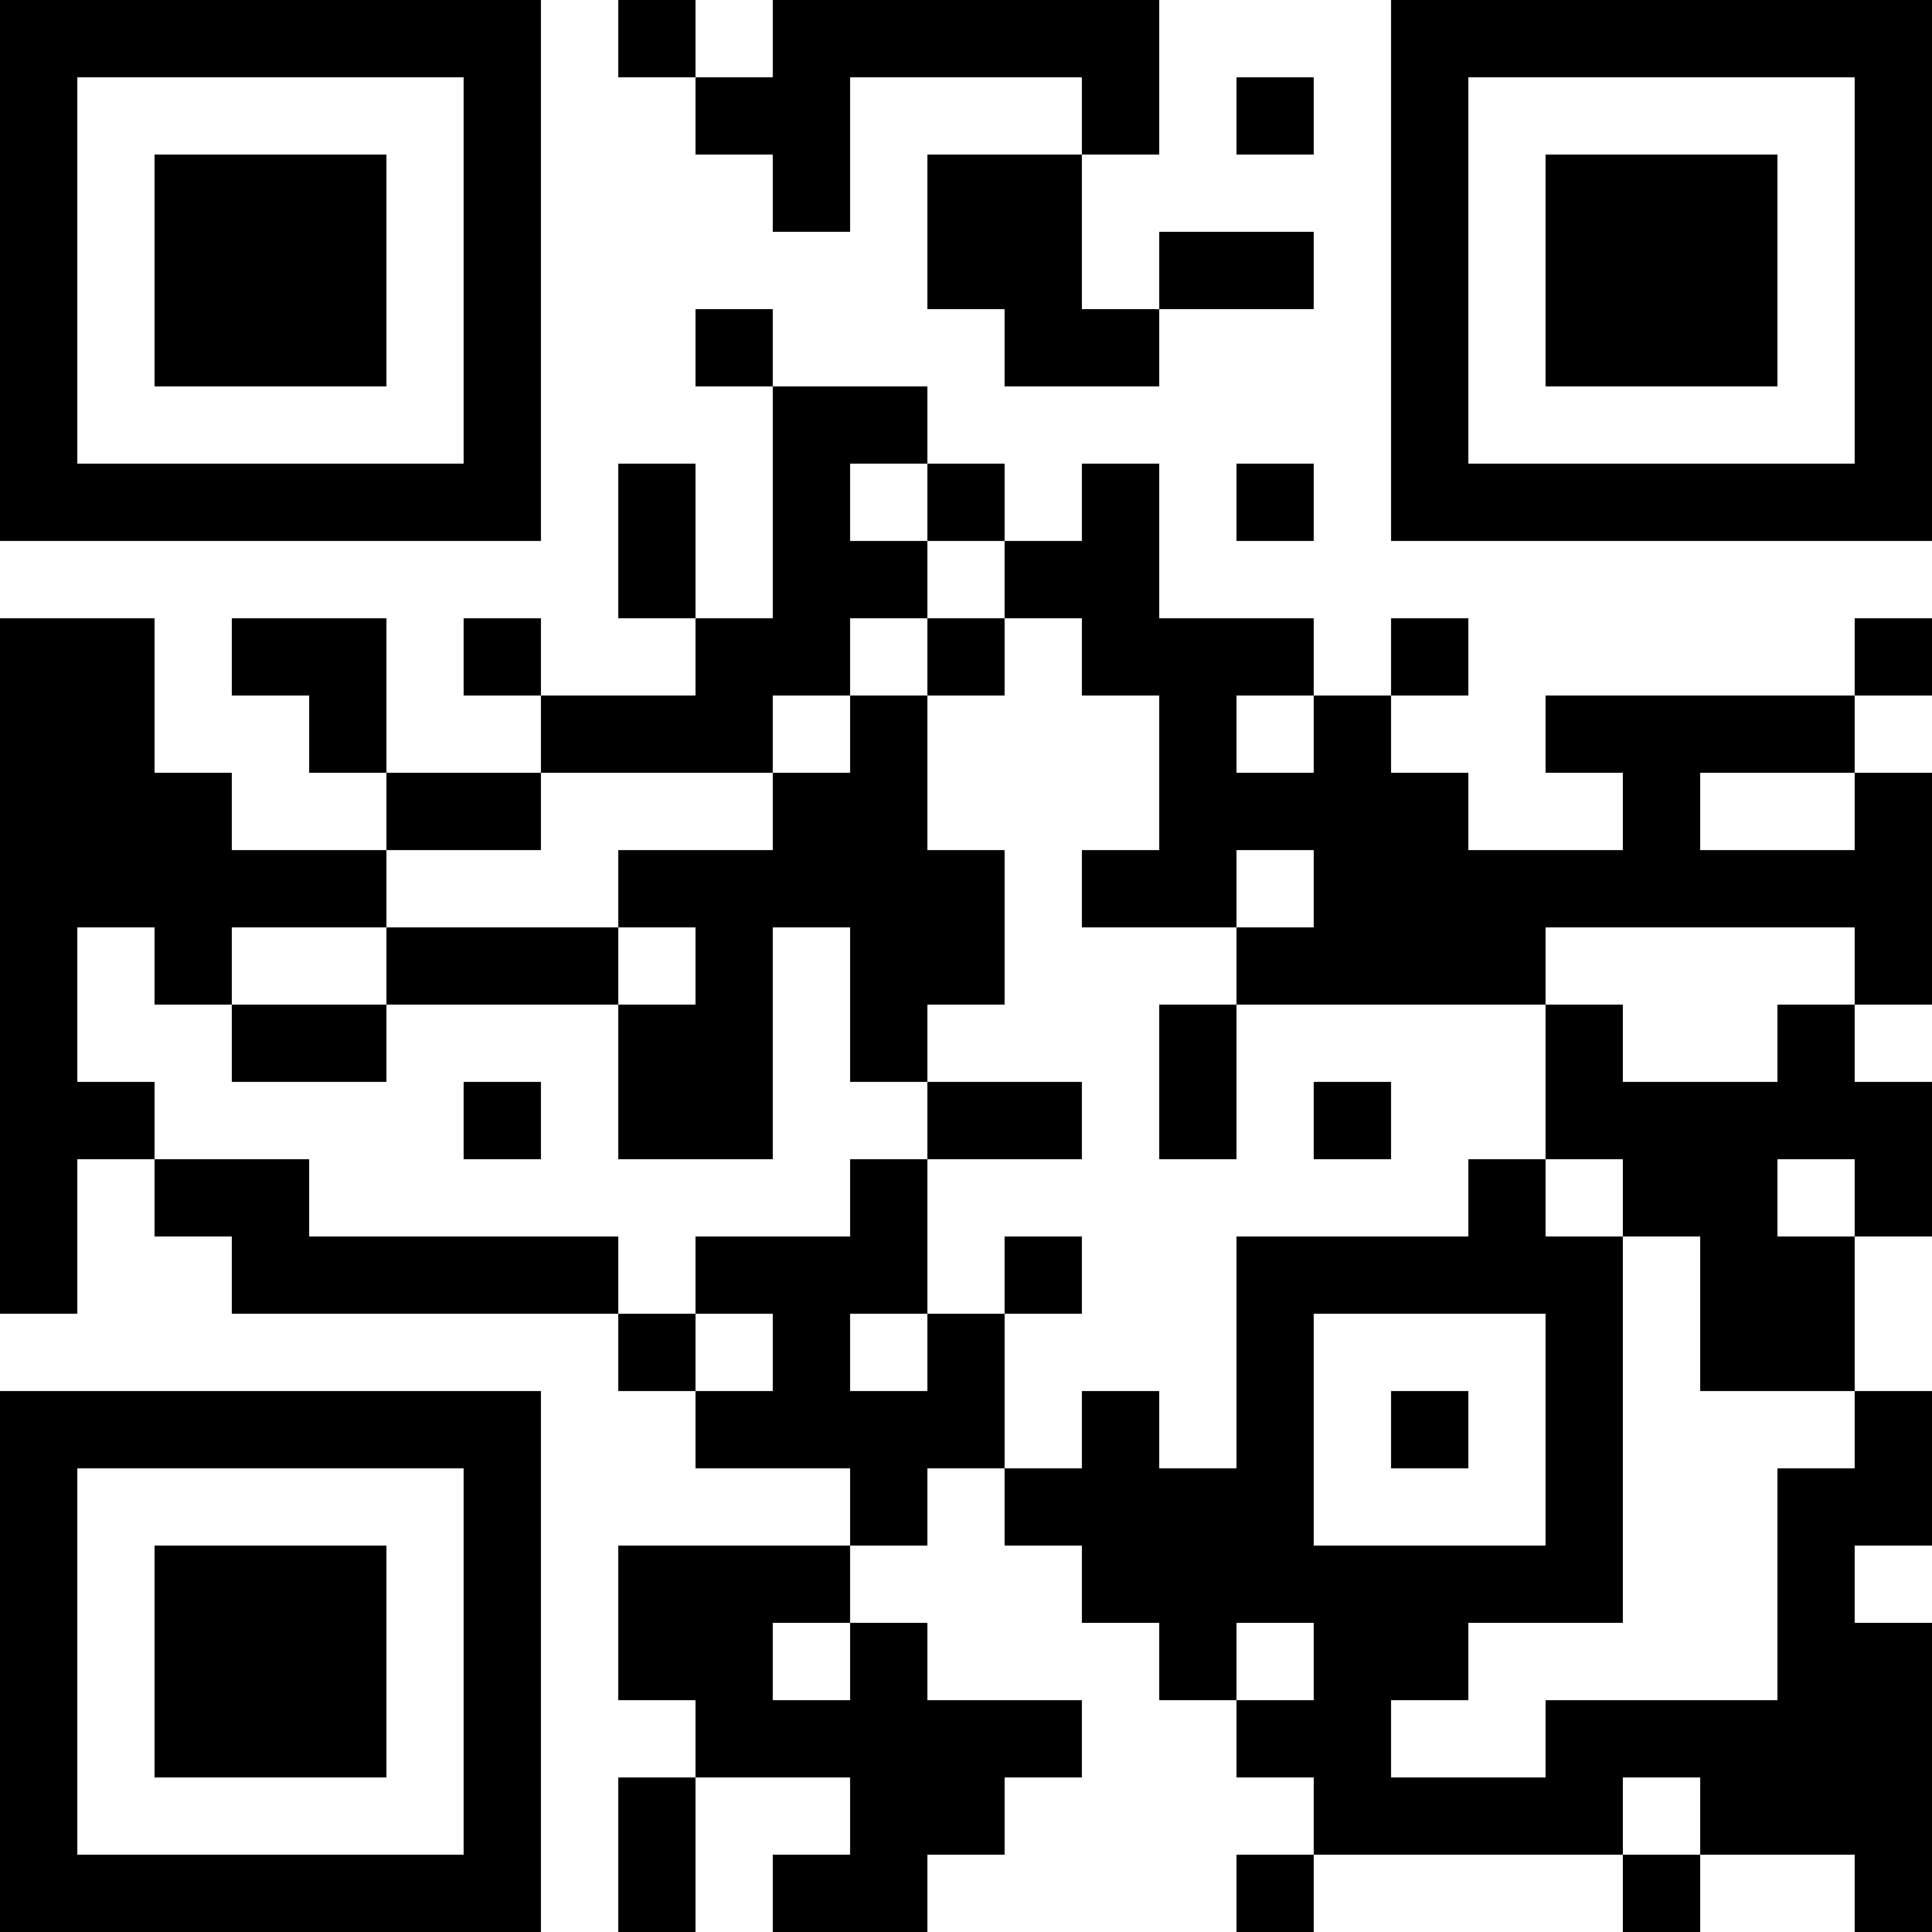 <?xml version="1.0" encoding="UTF-8"?>
<svg xmlns="http://www.w3.org/2000/svg" version="1.1" width="1000" height="1000" viewBox="0 0 1000 1000"><rect x="0" y="0" width="1000" height="1000" fill="#ffffff"/><g transform="scale(40)"><g transform="translate(0,0)"><path fill-rule="evenodd" d="M8 0L8 1L9 1L9 2L10 2L10 3L11 3L11 1L14 1L14 2L12 2L12 4L13 4L13 5L15 5L15 4L17 4L17 3L15 3L15 4L14 4L14 2L15 2L15 0L10 0L10 1L9 1L9 0ZM16 1L16 2L17 2L17 1ZM9 4L9 5L10 5L10 8L9 8L9 6L8 6L8 8L9 8L9 9L7 9L7 8L6 8L6 9L7 9L7 10L5 10L5 8L3 8L3 9L4 9L4 10L5 10L5 11L3 11L3 10L2 10L2 8L0 8L0 17L1 17L1 15L2 15L2 16L3 16L3 17L8 17L8 18L9 18L9 19L11 19L11 20L8 20L8 22L9 22L9 23L8 23L8 25L9 25L9 23L11 23L11 24L10 24L10 25L12 25L12 24L13 24L13 23L14 23L14 22L12 22L12 21L11 21L11 20L12 20L12 19L13 19L13 20L14 20L14 21L15 21L15 22L16 22L16 23L17 23L17 24L16 24L16 25L17 25L17 24L21 24L21 25L22 25L22 24L24 24L24 25L25 25L25 21L24 21L24 20L25 20L25 18L24 18L24 16L25 16L25 14L24 14L24 13L25 13L25 10L24 10L24 9L25 9L25 8L24 8L24 9L20 9L20 10L21 10L21 11L19 11L19 10L18 10L18 9L19 9L19 8L18 8L18 9L17 9L17 8L15 8L15 6L14 6L14 7L13 7L13 6L12 6L12 5L10 5L10 4ZM11 6L11 7L12 7L12 8L11 8L11 9L10 9L10 10L7 10L7 11L5 11L5 12L3 12L3 13L2 13L2 12L1 12L1 14L2 14L2 15L4 15L4 16L8 16L8 17L9 17L9 18L10 18L10 17L9 17L9 16L11 16L11 15L12 15L12 17L11 17L11 18L12 18L12 17L13 17L13 19L14 19L14 18L15 18L15 19L16 19L16 16L19 16L19 15L20 15L20 16L21 16L21 21L19 21L19 22L18 22L18 23L20 23L20 22L23 22L23 19L24 19L24 18L22 18L22 16L21 16L21 15L20 15L20 13L21 13L21 14L23 14L23 13L24 13L24 12L20 12L20 13L16 13L16 12L17 12L17 11L16 11L16 12L14 12L14 11L15 11L15 9L14 9L14 8L13 8L13 7L12 7L12 6ZM16 6L16 7L17 7L17 6ZM12 8L12 9L11 9L11 10L10 10L10 11L8 11L8 12L5 12L5 13L3 13L3 14L5 14L5 13L8 13L8 15L10 15L10 12L11 12L11 14L12 14L12 15L14 15L14 14L12 14L12 13L13 13L13 11L12 11L12 9L13 9L13 8ZM16 9L16 10L17 10L17 9ZM22 10L22 11L24 11L24 10ZM8 12L8 13L9 13L9 12ZM15 13L15 15L16 15L16 13ZM6 14L6 15L7 15L7 14ZM17 14L17 15L18 15L18 14ZM23 15L23 16L24 16L24 15ZM13 16L13 17L14 17L14 16ZM17 17L17 20L20 20L20 17ZM18 18L18 19L19 19L19 18ZM10 21L10 22L11 22L11 21ZM16 21L16 22L17 22L17 21ZM21 23L21 24L22 24L22 23ZM0 0L0 7L7 7L7 0ZM1 1L1 6L6 6L6 1ZM2 2L2 5L5 5L5 2ZM18 0L18 7L25 7L25 0ZM19 1L19 6L24 6L24 1ZM20 2L20 5L23 5L23 2ZM0 18L0 25L7 25L7 18ZM1 19L1 24L6 24L6 19ZM2 20L2 23L5 23L5 20Z" fill="#000000"/></g></g></svg>
